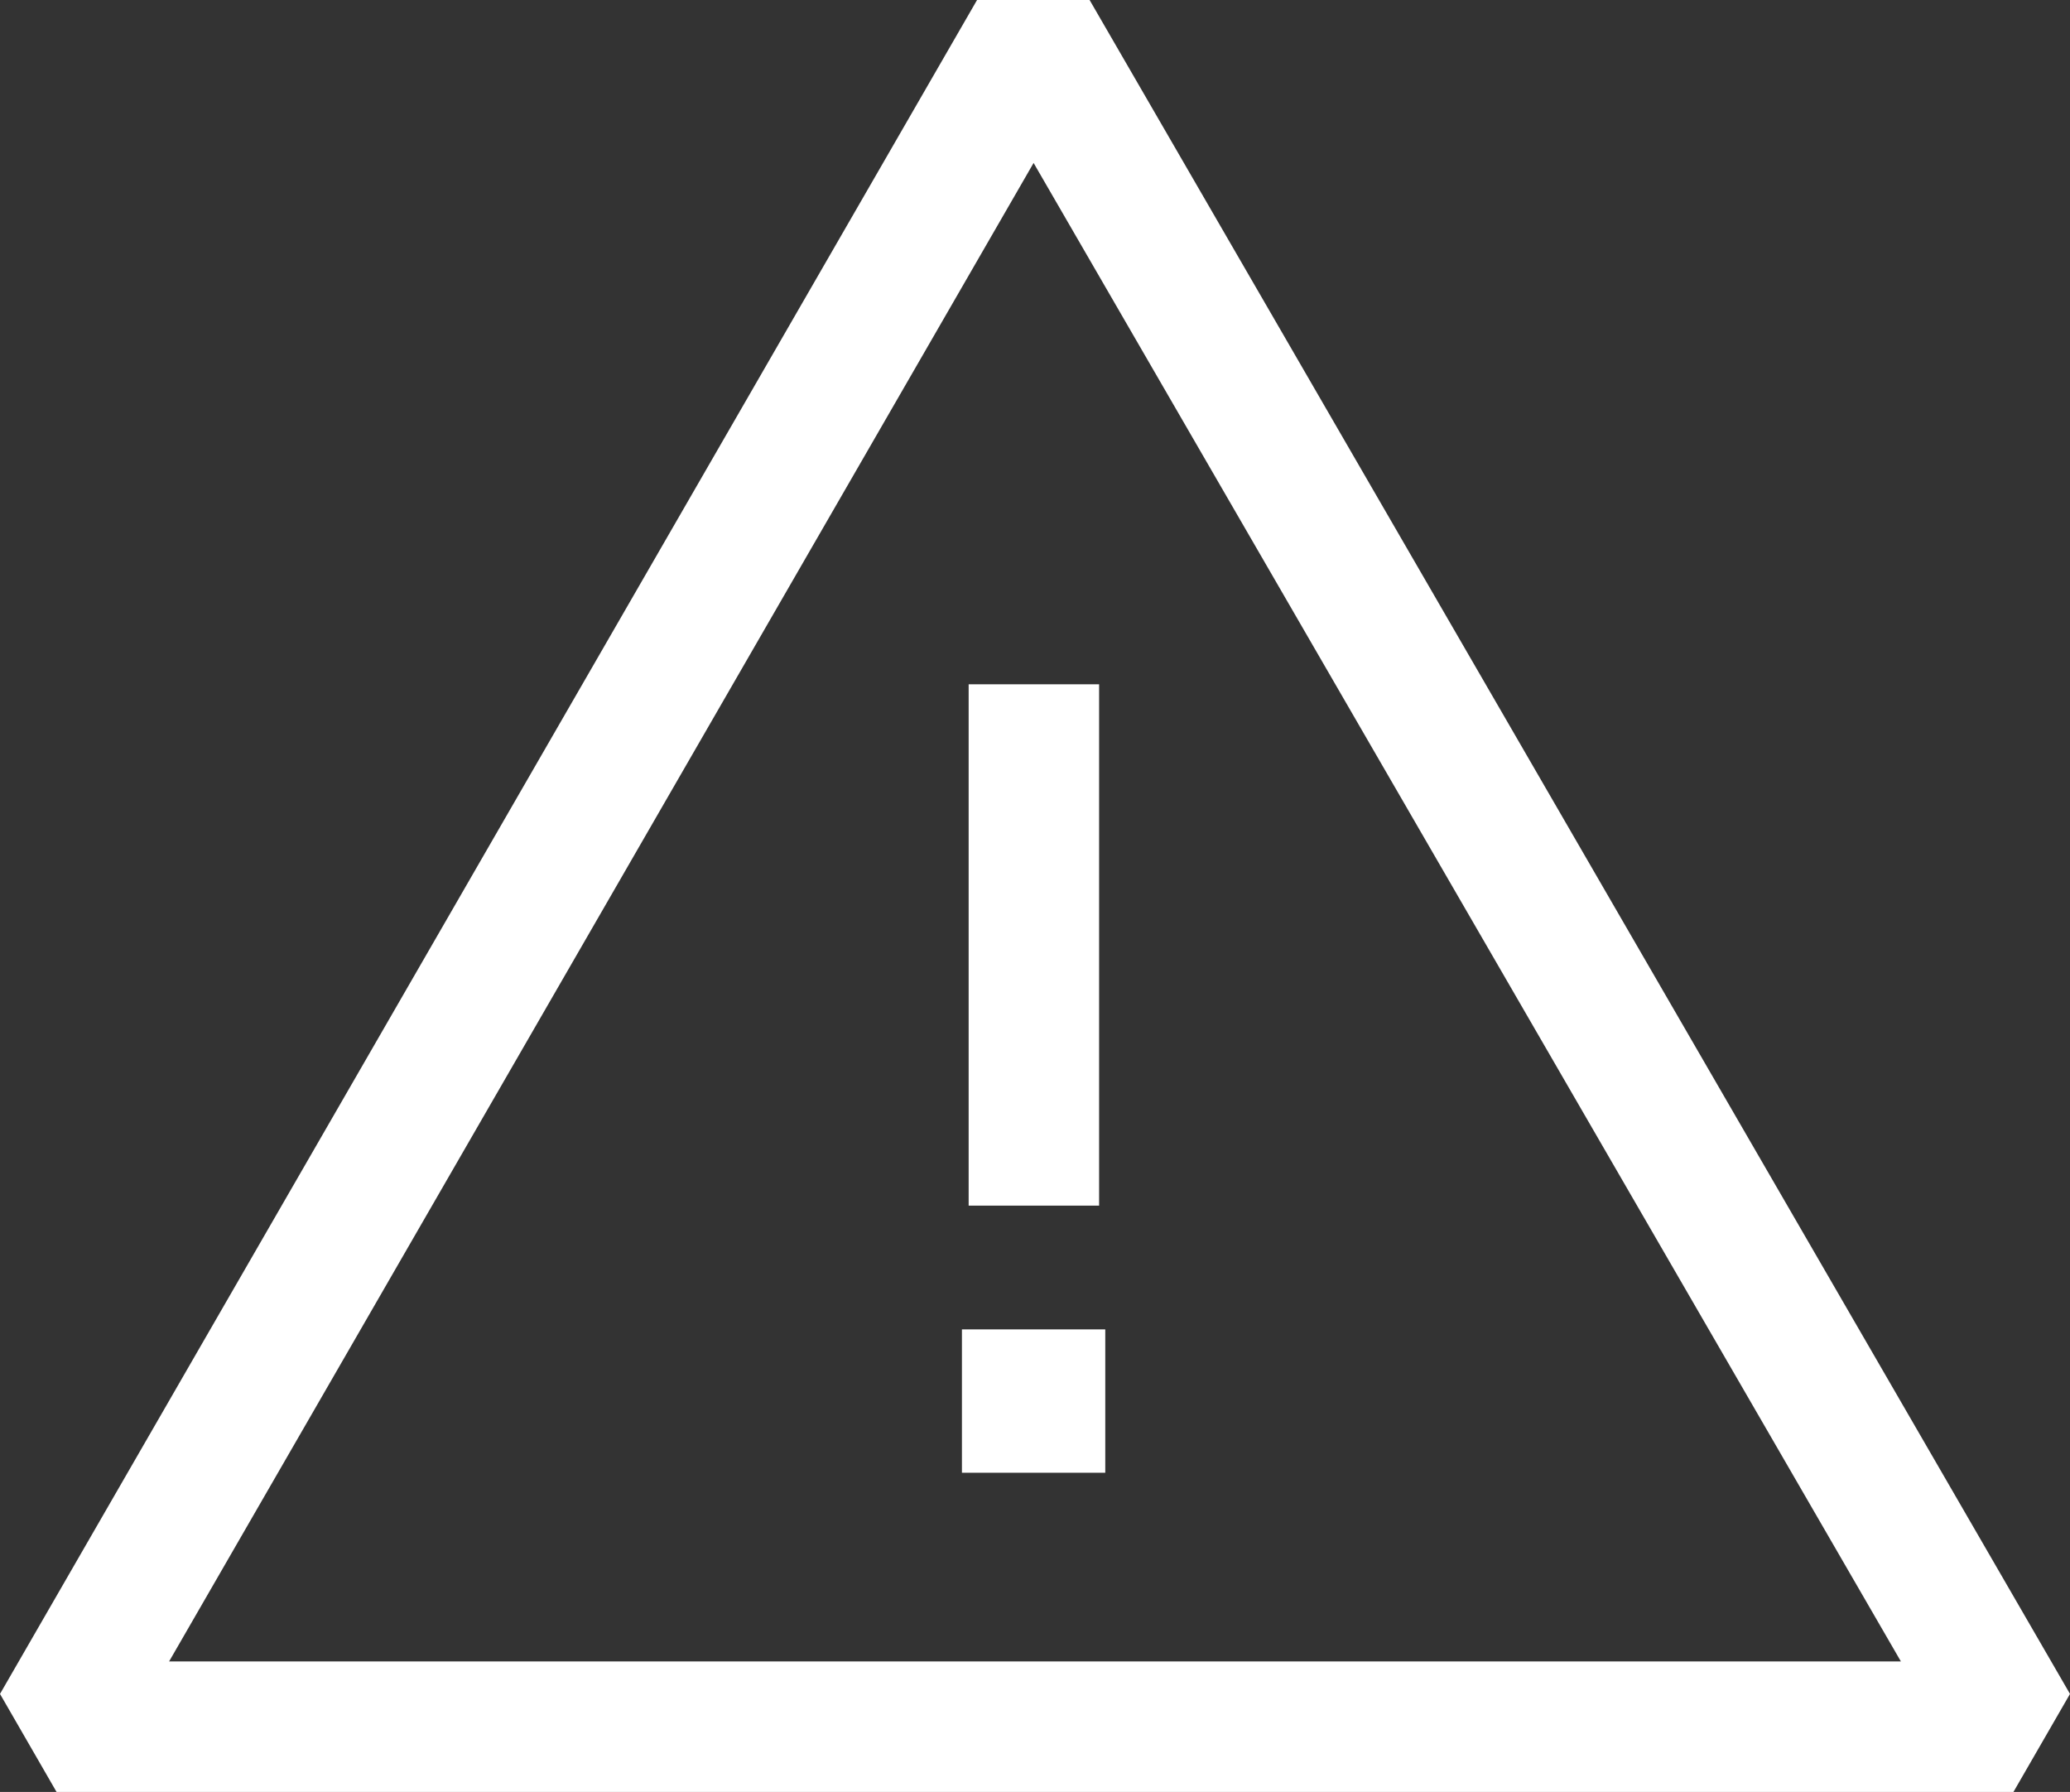 <svg id="Laag_1" data-name="Laag 1" xmlns="http://www.w3.org/2000/svg" width="36.97" height="32" viewBox="0 0 36.97 32">
  <rect x="0" y="0" width="36.97" height="32" fill="#333333" stroke="none"/>
  <g id="Group_7" data-name="Group 7">
    <path id="Path_71" data-name="Path 71" d="M35.97,32H1.01L0,30.25,17.45,0h2.01L36.97,30.25,35.96,32ZM3.02,29.67H33.95L18.46,2.91Z" fill="#fff"/>
    <rect id="Rectangle_32" data-name="Rectangle 32" width="2.33" height="9.31" transform="translate(17.3 12.22)" fill="#fff"/>
    <rect id="Rectangle_33" data-name="Rectangle 33" width="2.56" height="2.56" transform="translate(17.18 23.74)" fill="#fff"/>
  </g>
</svg>
